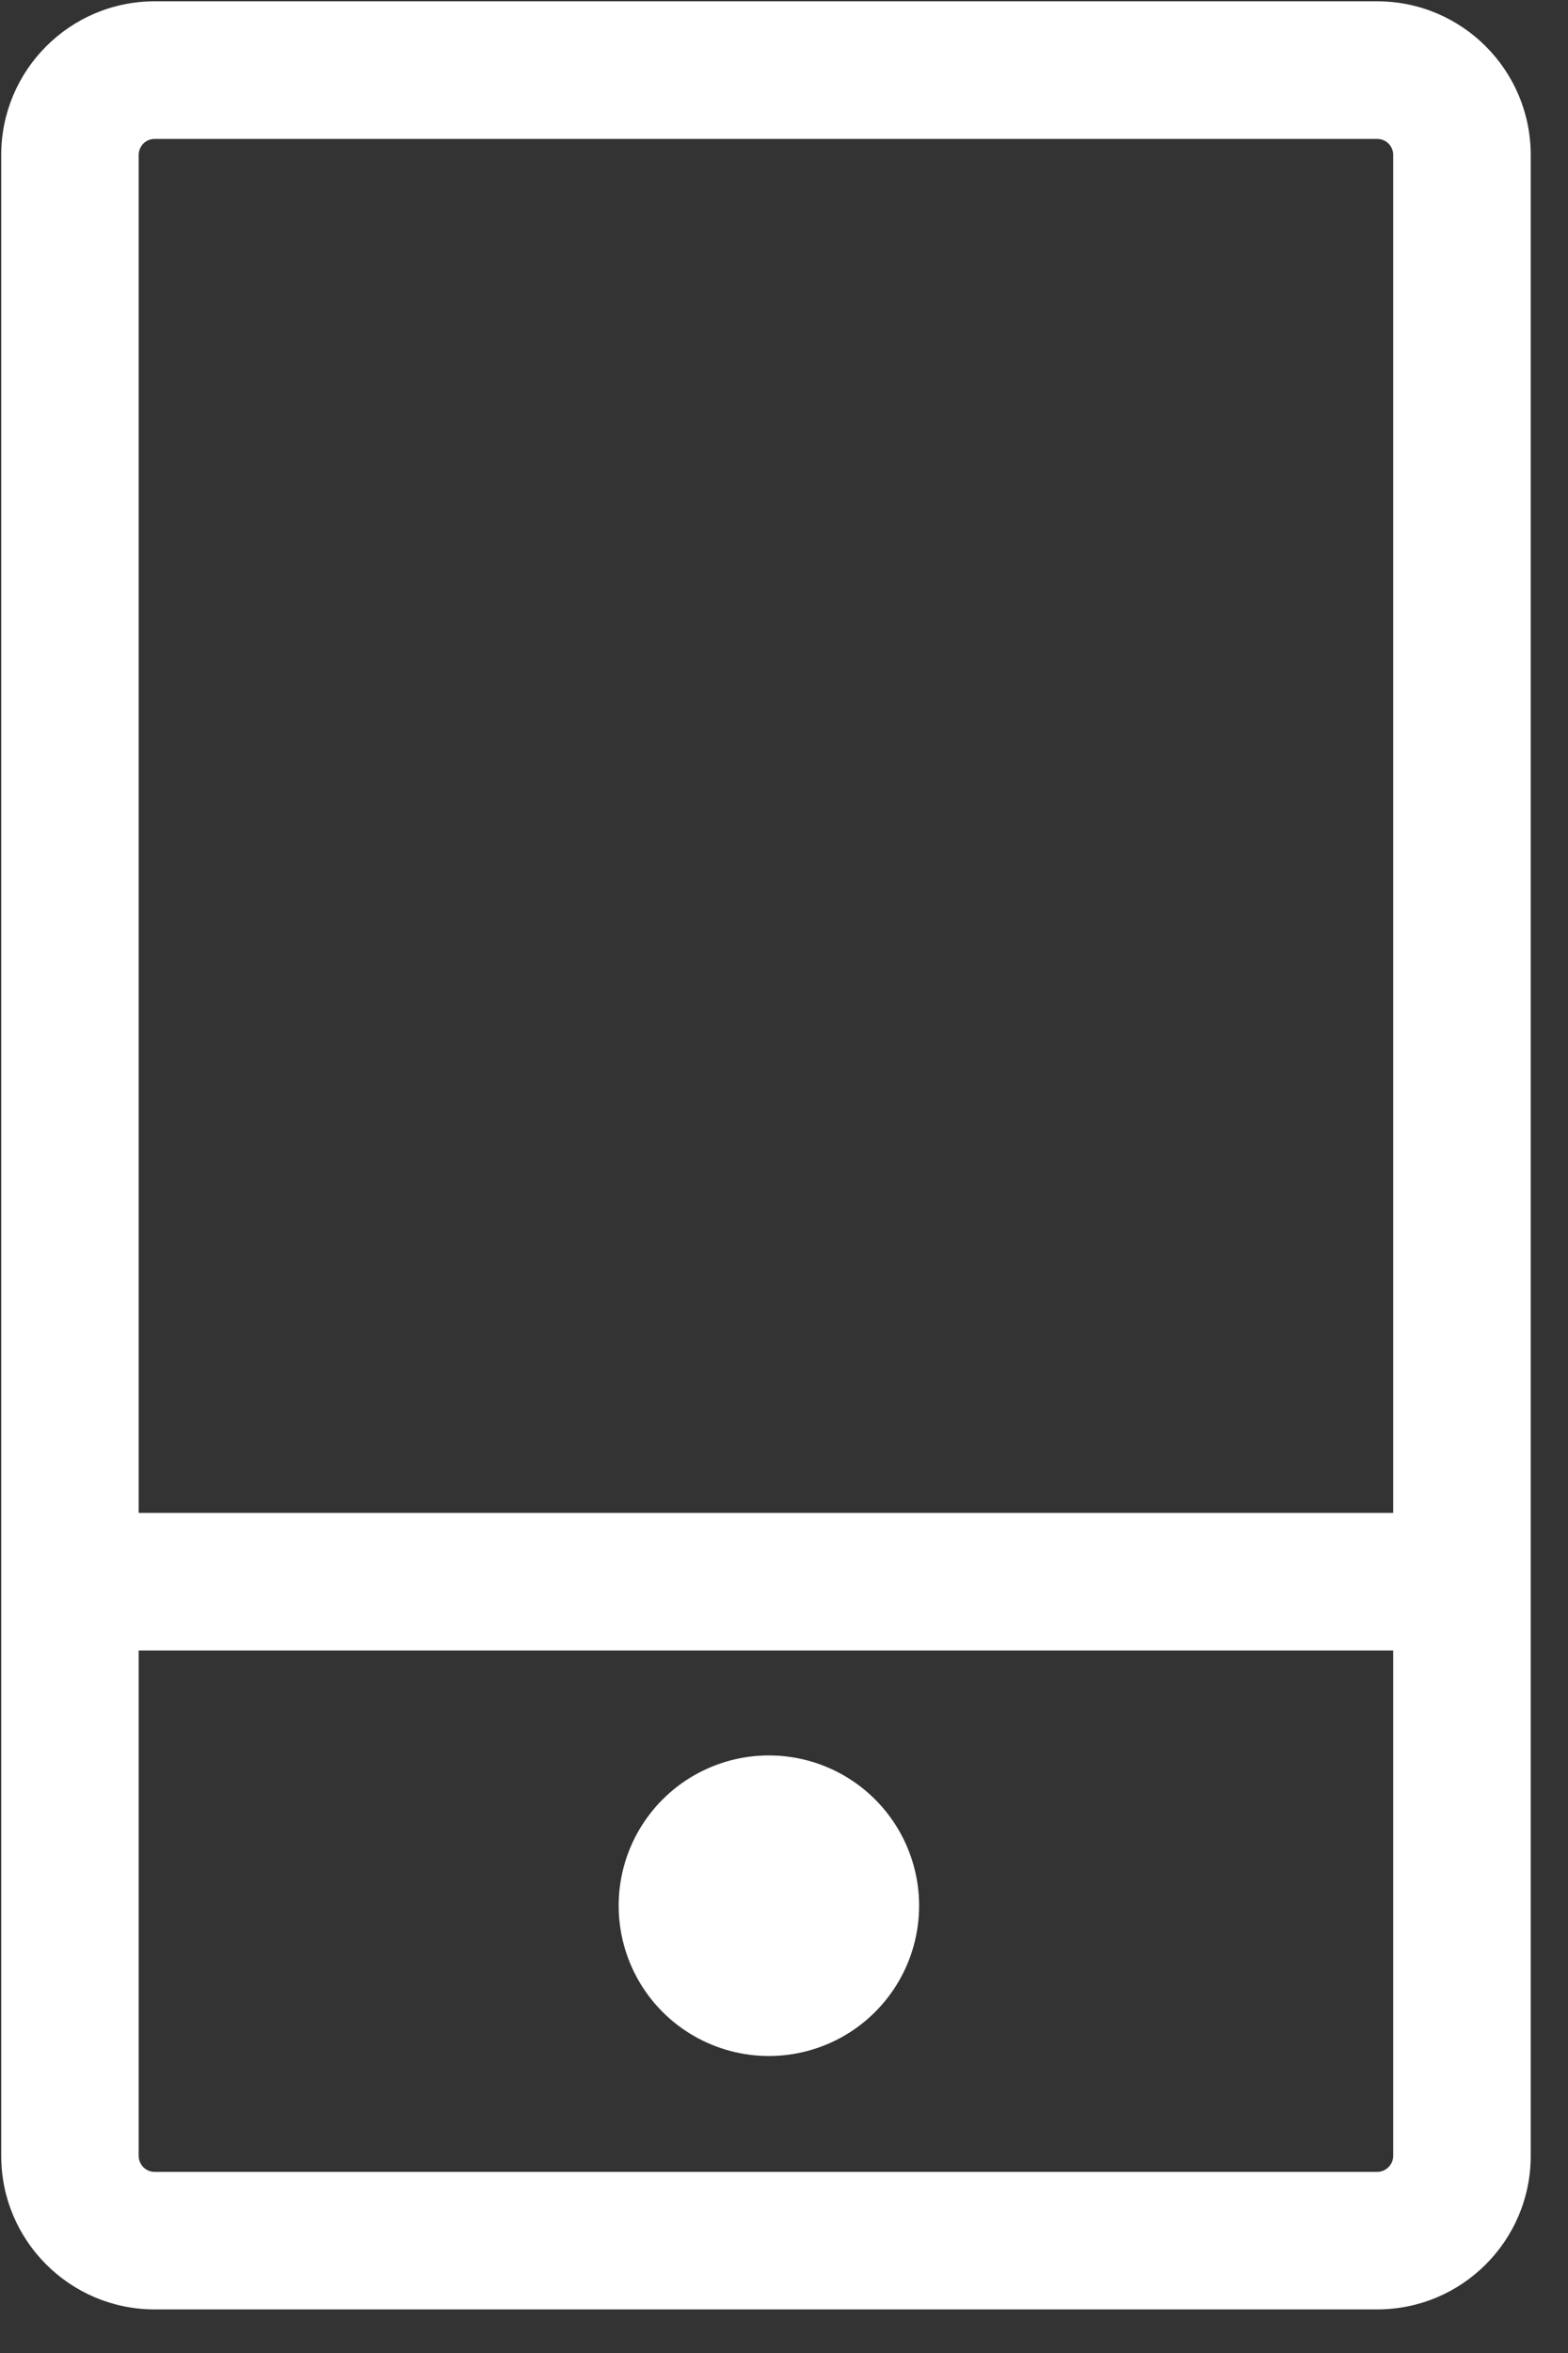 <?xml version="1.0" encoding="UTF-8"?>
<svg width="18px" height="27px" viewBox="0 0 18 27" version="1.1" xmlns="http://www.w3.org/2000/svg" xmlns:xlink="http://www.w3.org/1999/xlink">
    <rect x="0" y="0" width="18" height="27" fill="#333333" stroke="none"/>
    <title>手机-2</title>
    <g id="页面-1" stroke="none" stroke-width="1" fill="none" fill-rule="evenodd">
        <g id="手机-2" fill="#FFFFFF" fill-rule="nonzero">
            <path d="M15.809,0.015 L1.776,0.015 C0.803,0.015 0.014,0.805 0.014,1.778 L0.014,24.738 C0.014,25.711 0.803,26.5 1.776,26.5 L15.809,26.5 C16.783,26.5 17.572,25.711 17.572,24.738 L17.572,1.778 C17.572,0.805 16.783,0.015 15.809,0.015 Z M1.776,1.594 L15.809,1.594 C15.912,1.594 15.993,1.676 15.993,1.778 L15.993,17.36 L1.592,17.36 L1.592,1.778 C1.592,1.676 1.674,1.594 1.776,1.594 Z M15.809,24.922 L1.776,24.922 C1.674,24.922 1.592,24.84 1.592,24.738 L1.592,18.939 L15.993,18.939 L15.993,24.738 C15.993,24.837 15.912,24.922 15.809,24.922 Z" id="形状"></path>
            <path d="M7.102,21.867 C7.102,22.484 7.43,23.053 7.964,23.361 C8.498,23.669 9.155,23.669 9.689,23.361 C10.222,23.053 10.551,22.484 10.551,21.867 C10.551,21.251 10.222,20.682 9.689,20.374 C9.155,20.066 8.498,20.066 7.964,20.374 C7.43,20.682 7.102,21.251 7.102,21.867 L7.102,21.867 Z" id="路径"></path>
        </g>
    </g>
</svg>